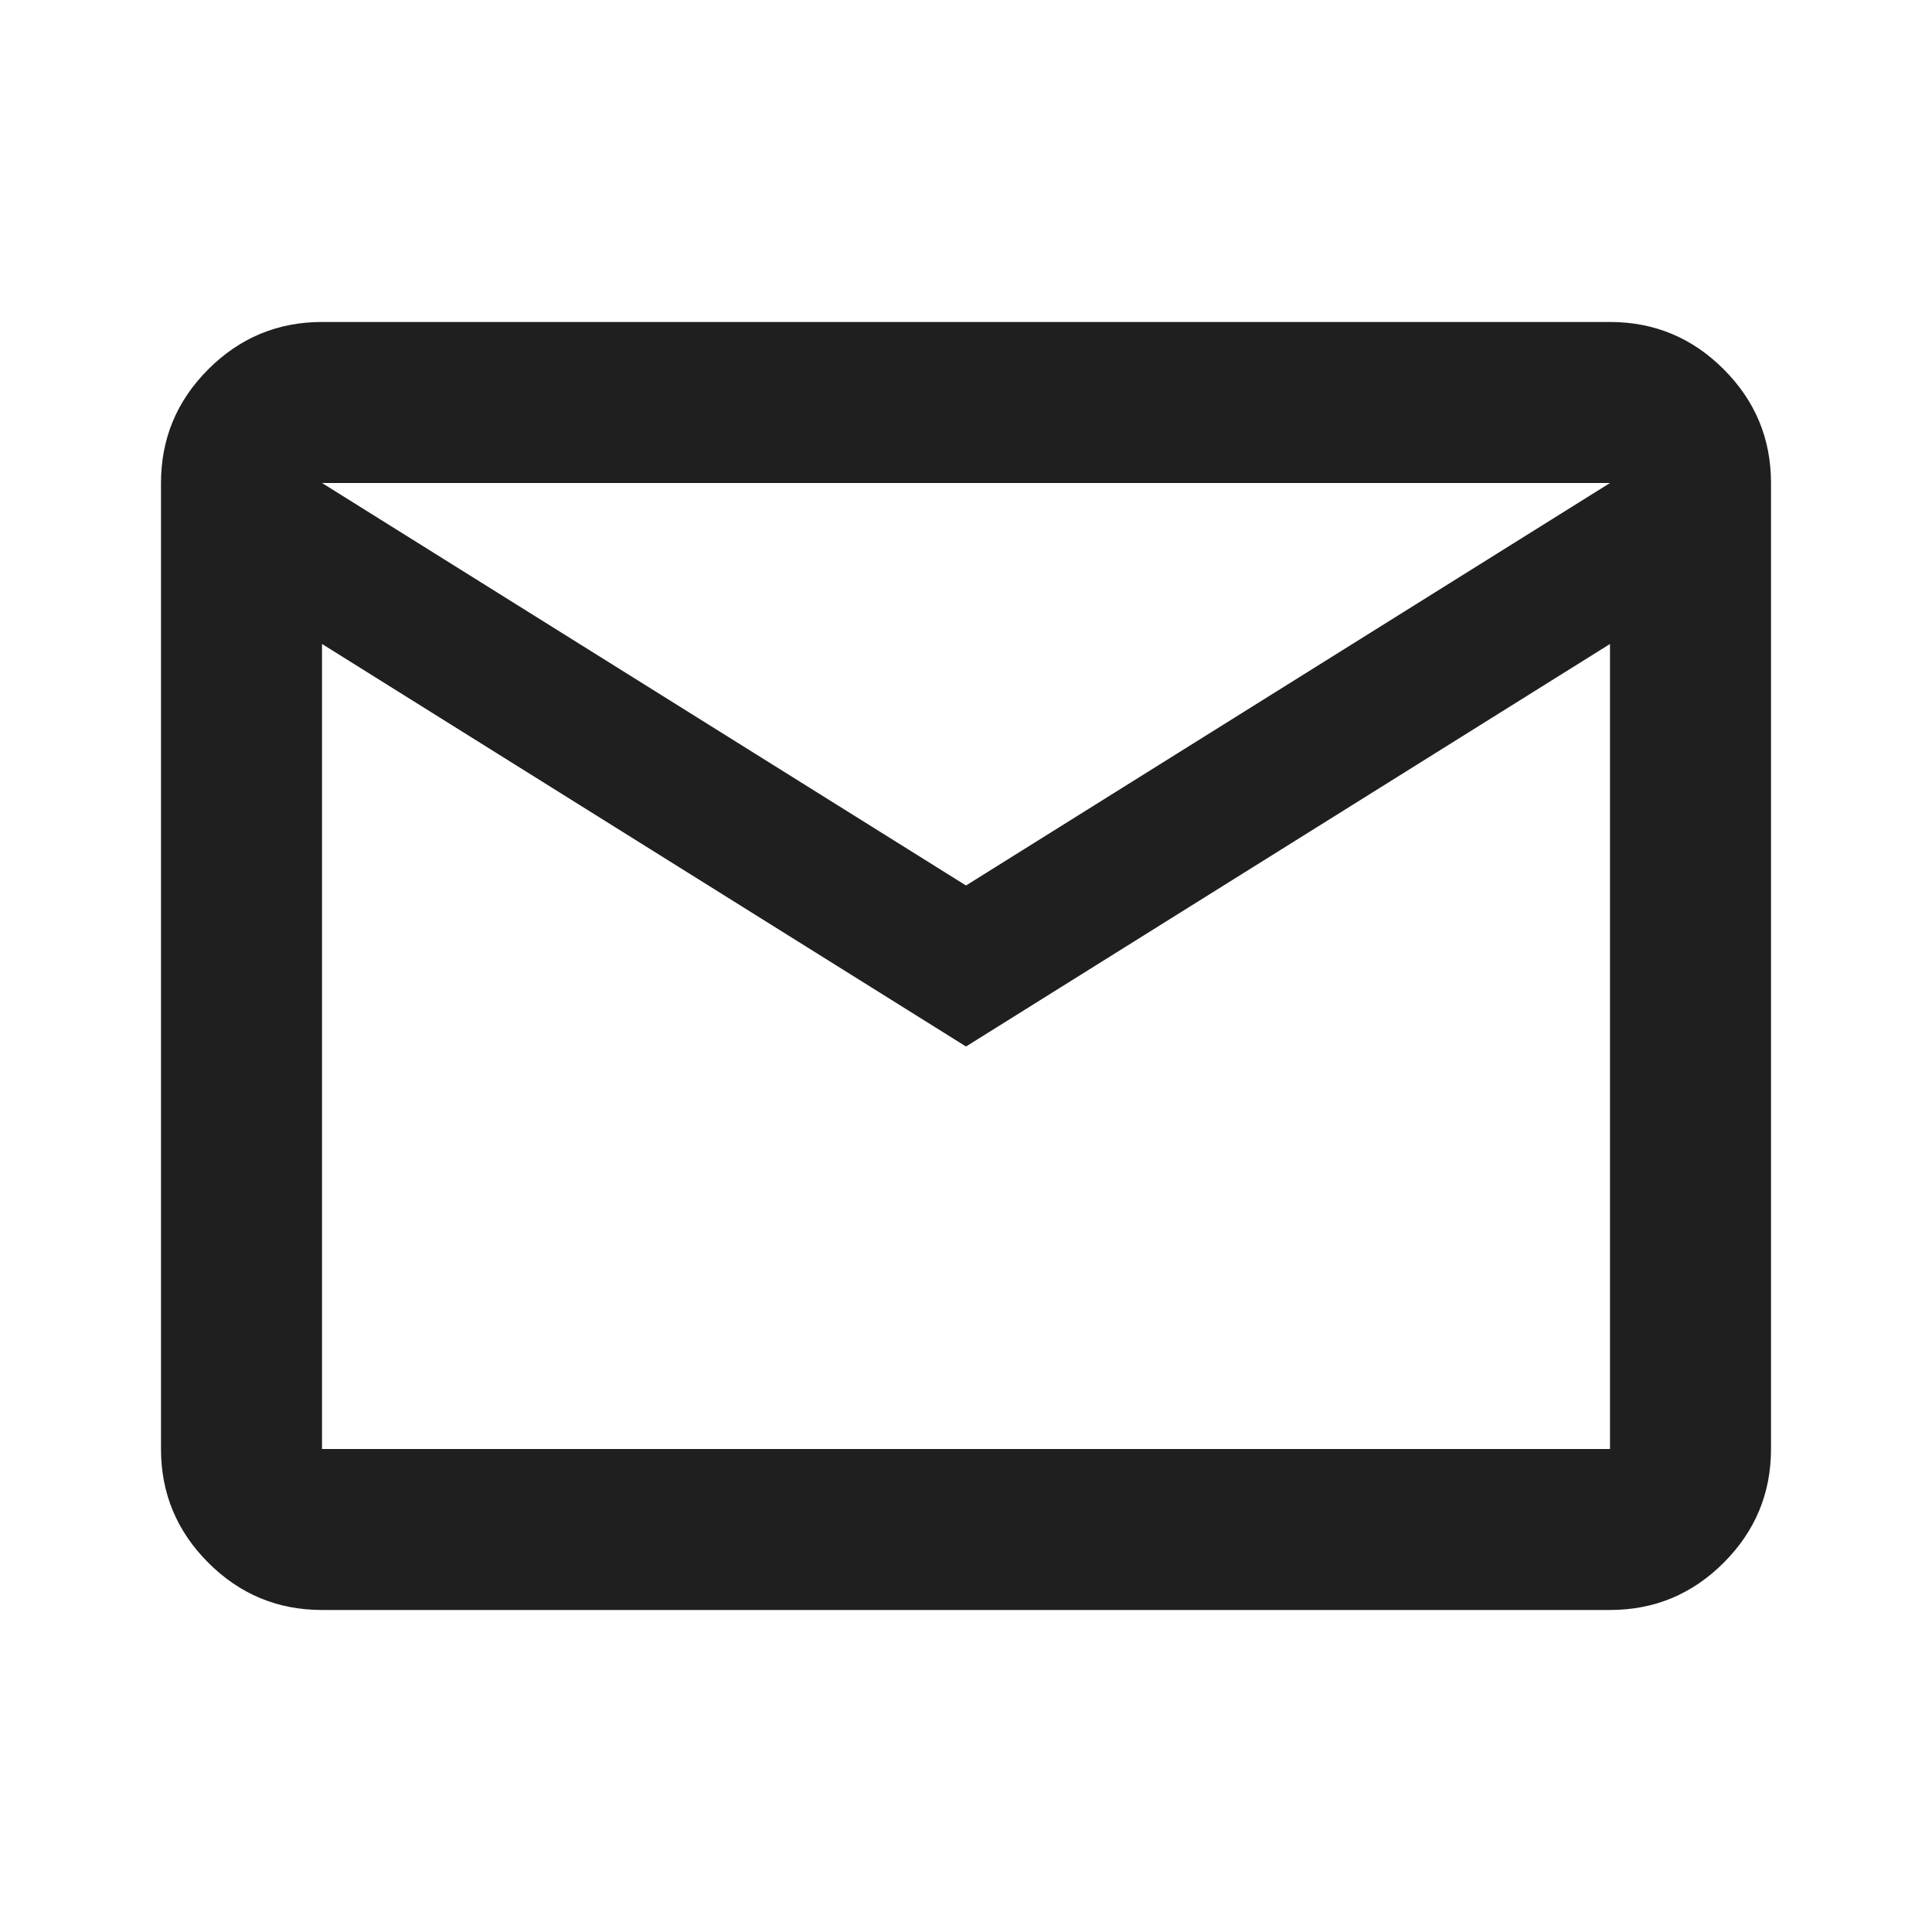 <svg width="64" height="64" viewBox="0 0 64 64" fill="none" xmlns="http://www.w3.org/2000/svg"><path d="M10.667 53.333c-1.467 0-2.723-.522-3.767-1.566-1.045-1.045-1.567-2.3-1.567-3.767V16c0-1.467.522-2.722 1.567-3.767 1.044-1.044 2.3-1.567 3.767-1.567h42.666c1.467 0 2.723.523 3.767 1.567 1.044 1.045 1.567 2.3 1.567 3.767v32c0 1.467-.523 2.722-1.567 3.767-1.044 1.044-2.3 1.566-3.767 1.566H10.667zM32 34.667L10.667 21.332V48h42.666V21.333L32 34.667zm0-5.334L53.333 16H10.667L32 29.333zm-21.333-8V16v32-26.667z" fill="#1F1F1F"/></svg>